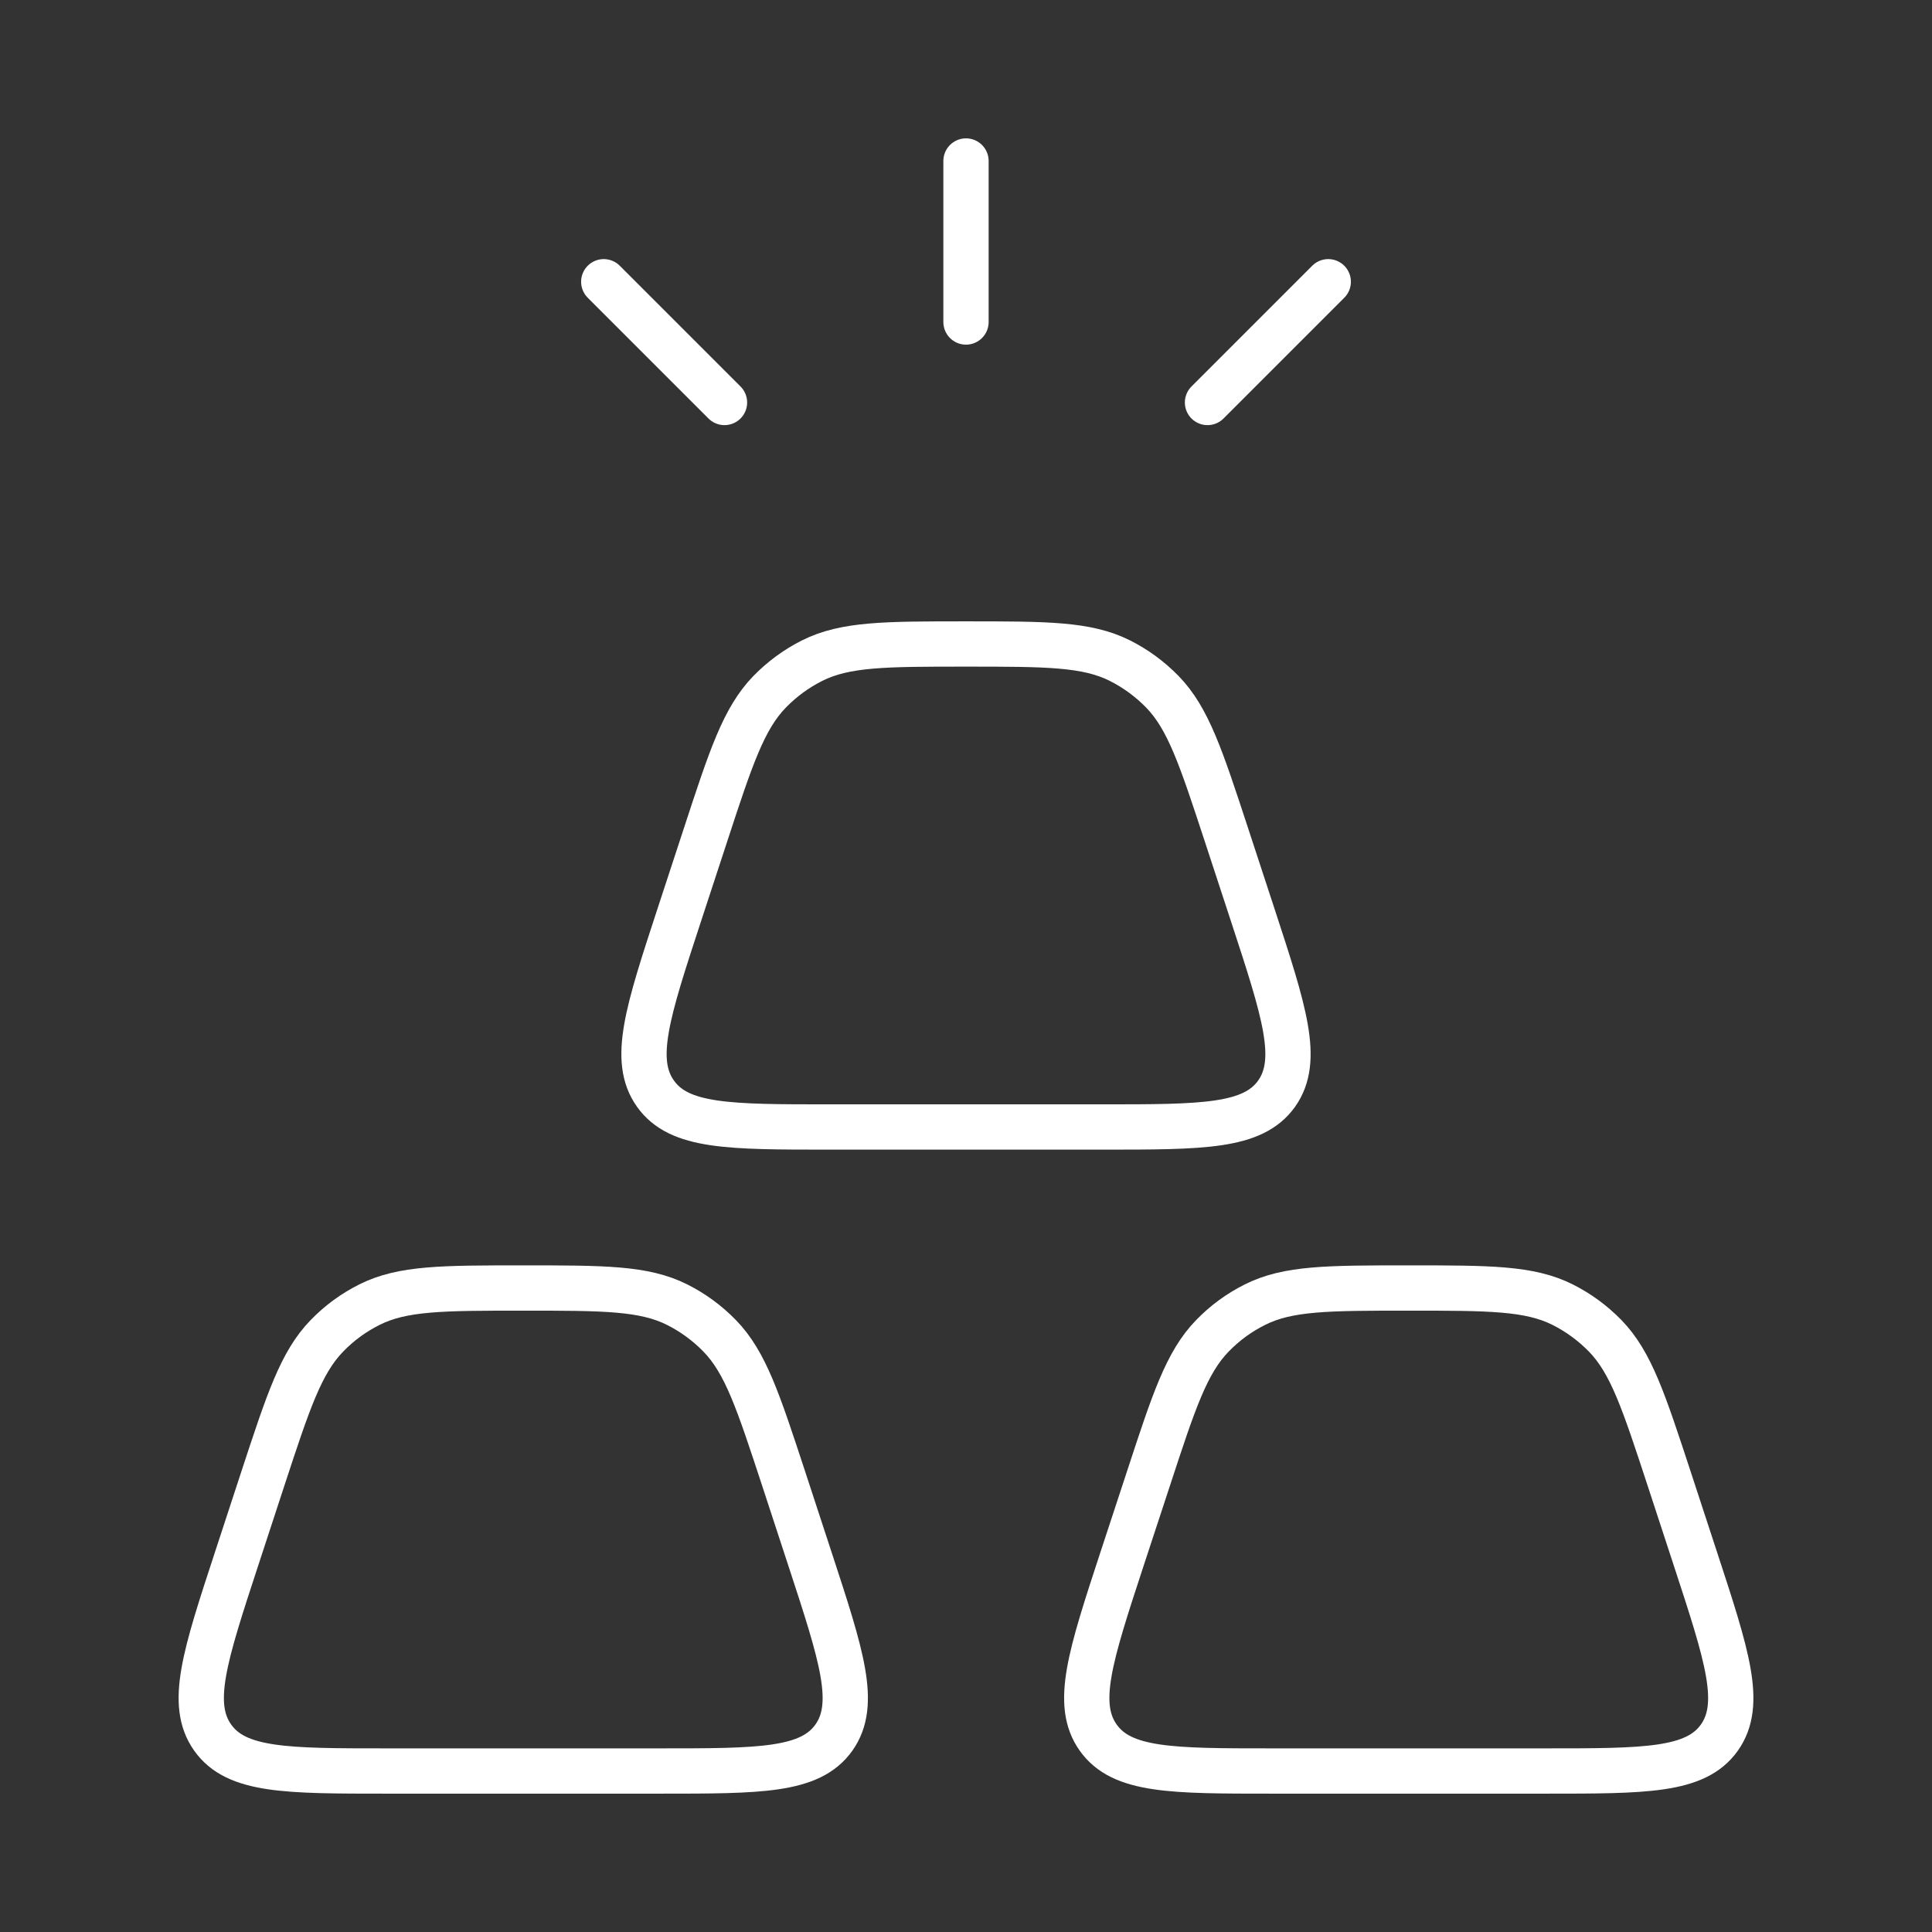 <svg width="64" height="64" viewBox="0 0 64 64" fill="none" xmlns="http://www.w3.org/2000/svg">
<rect x="0" y="0" width="64" height="64" fill="#333333" stroke="none"/>
<g clip-path="url(#clip0_3626_11056)">
<path d="M32 5.333V10.667M20 9.333L24 13.333M44 9.333L40 13.333M38.04 48.992C38.883 46.419 39.304 45.133 40.165 44.248C40.576 43.825 41.044 43.482 41.571 43.219C42.667 42.667 44 42.667 46.667 42.667C49.333 42.667 50.667 42.667 51.765 43.219C52.288 43.482 52.756 43.825 53.171 44.248C54.032 45.133 54.451 46.419 55.296 48.992L56.165 51.645C57.216 54.851 57.741 56.451 56.957 57.56C56.171 58.667 54.512 58.667 51.192 58.667H42.144C38.824 58.667 37.163 58.667 36.379 57.56C35.592 56.451 36.117 54.851 37.168 51.645L38.04 48.992ZM23.371 27.659C24.213 25.085 24.637 23.8 25.496 22.915C25.91 22.492 26.379 22.148 26.901 21.885C28 21.333 29.333 21.333 32 21.333C34.667 21.333 36 21.333 37.099 21.885C37.621 22.148 38.09 22.492 38.504 22.915C39.363 23.8 39.784 25.085 40.629 27.659L41.499 30.312C42.549 33.517 43.072 35.117 42.291 36.227C41.504 37.333 39.845 37.333 36.523 37.333H27.477C24.155 37.333 22.496 37.333 21.712 36.227C20.925 35.117 21.451 33.517 22.501 30.312L23.371 27.659ZM8.704 48.992C9.549 46.419 9.971 45.133 10.832 44.248C11.243 43.825 11.711 43.482 12.237 43.219C13.333 42.667 14.667 42.667 17.333 42.667C20 42.667 21.333 42.667 22.432 43.219C22.955 43.482 23.423 43.825 23.837 44.248C24.699 45.133 25.117 46.419 25.963 48.992L26.832 51.645C27.883 54.851 28.408 56.451 27.624 57.56C26.837 58.667 25.179 58.667 21.859 58.667H12.811C9.491 58.667 7.829 58.667 7.045 57.56C6.259 56.451 6.784 54.851 7.835 51.645L8.704 48.992Z" stroke="white" stroke-width="1.5" stroke-linecap="round" stroke-linejoin="round"/>
</g>
<defs>
<clipPath id="clip0_3626_11056">
<rect width="64" height="64" fill="white"/>
</clipPath>
</defs>
</svg>
